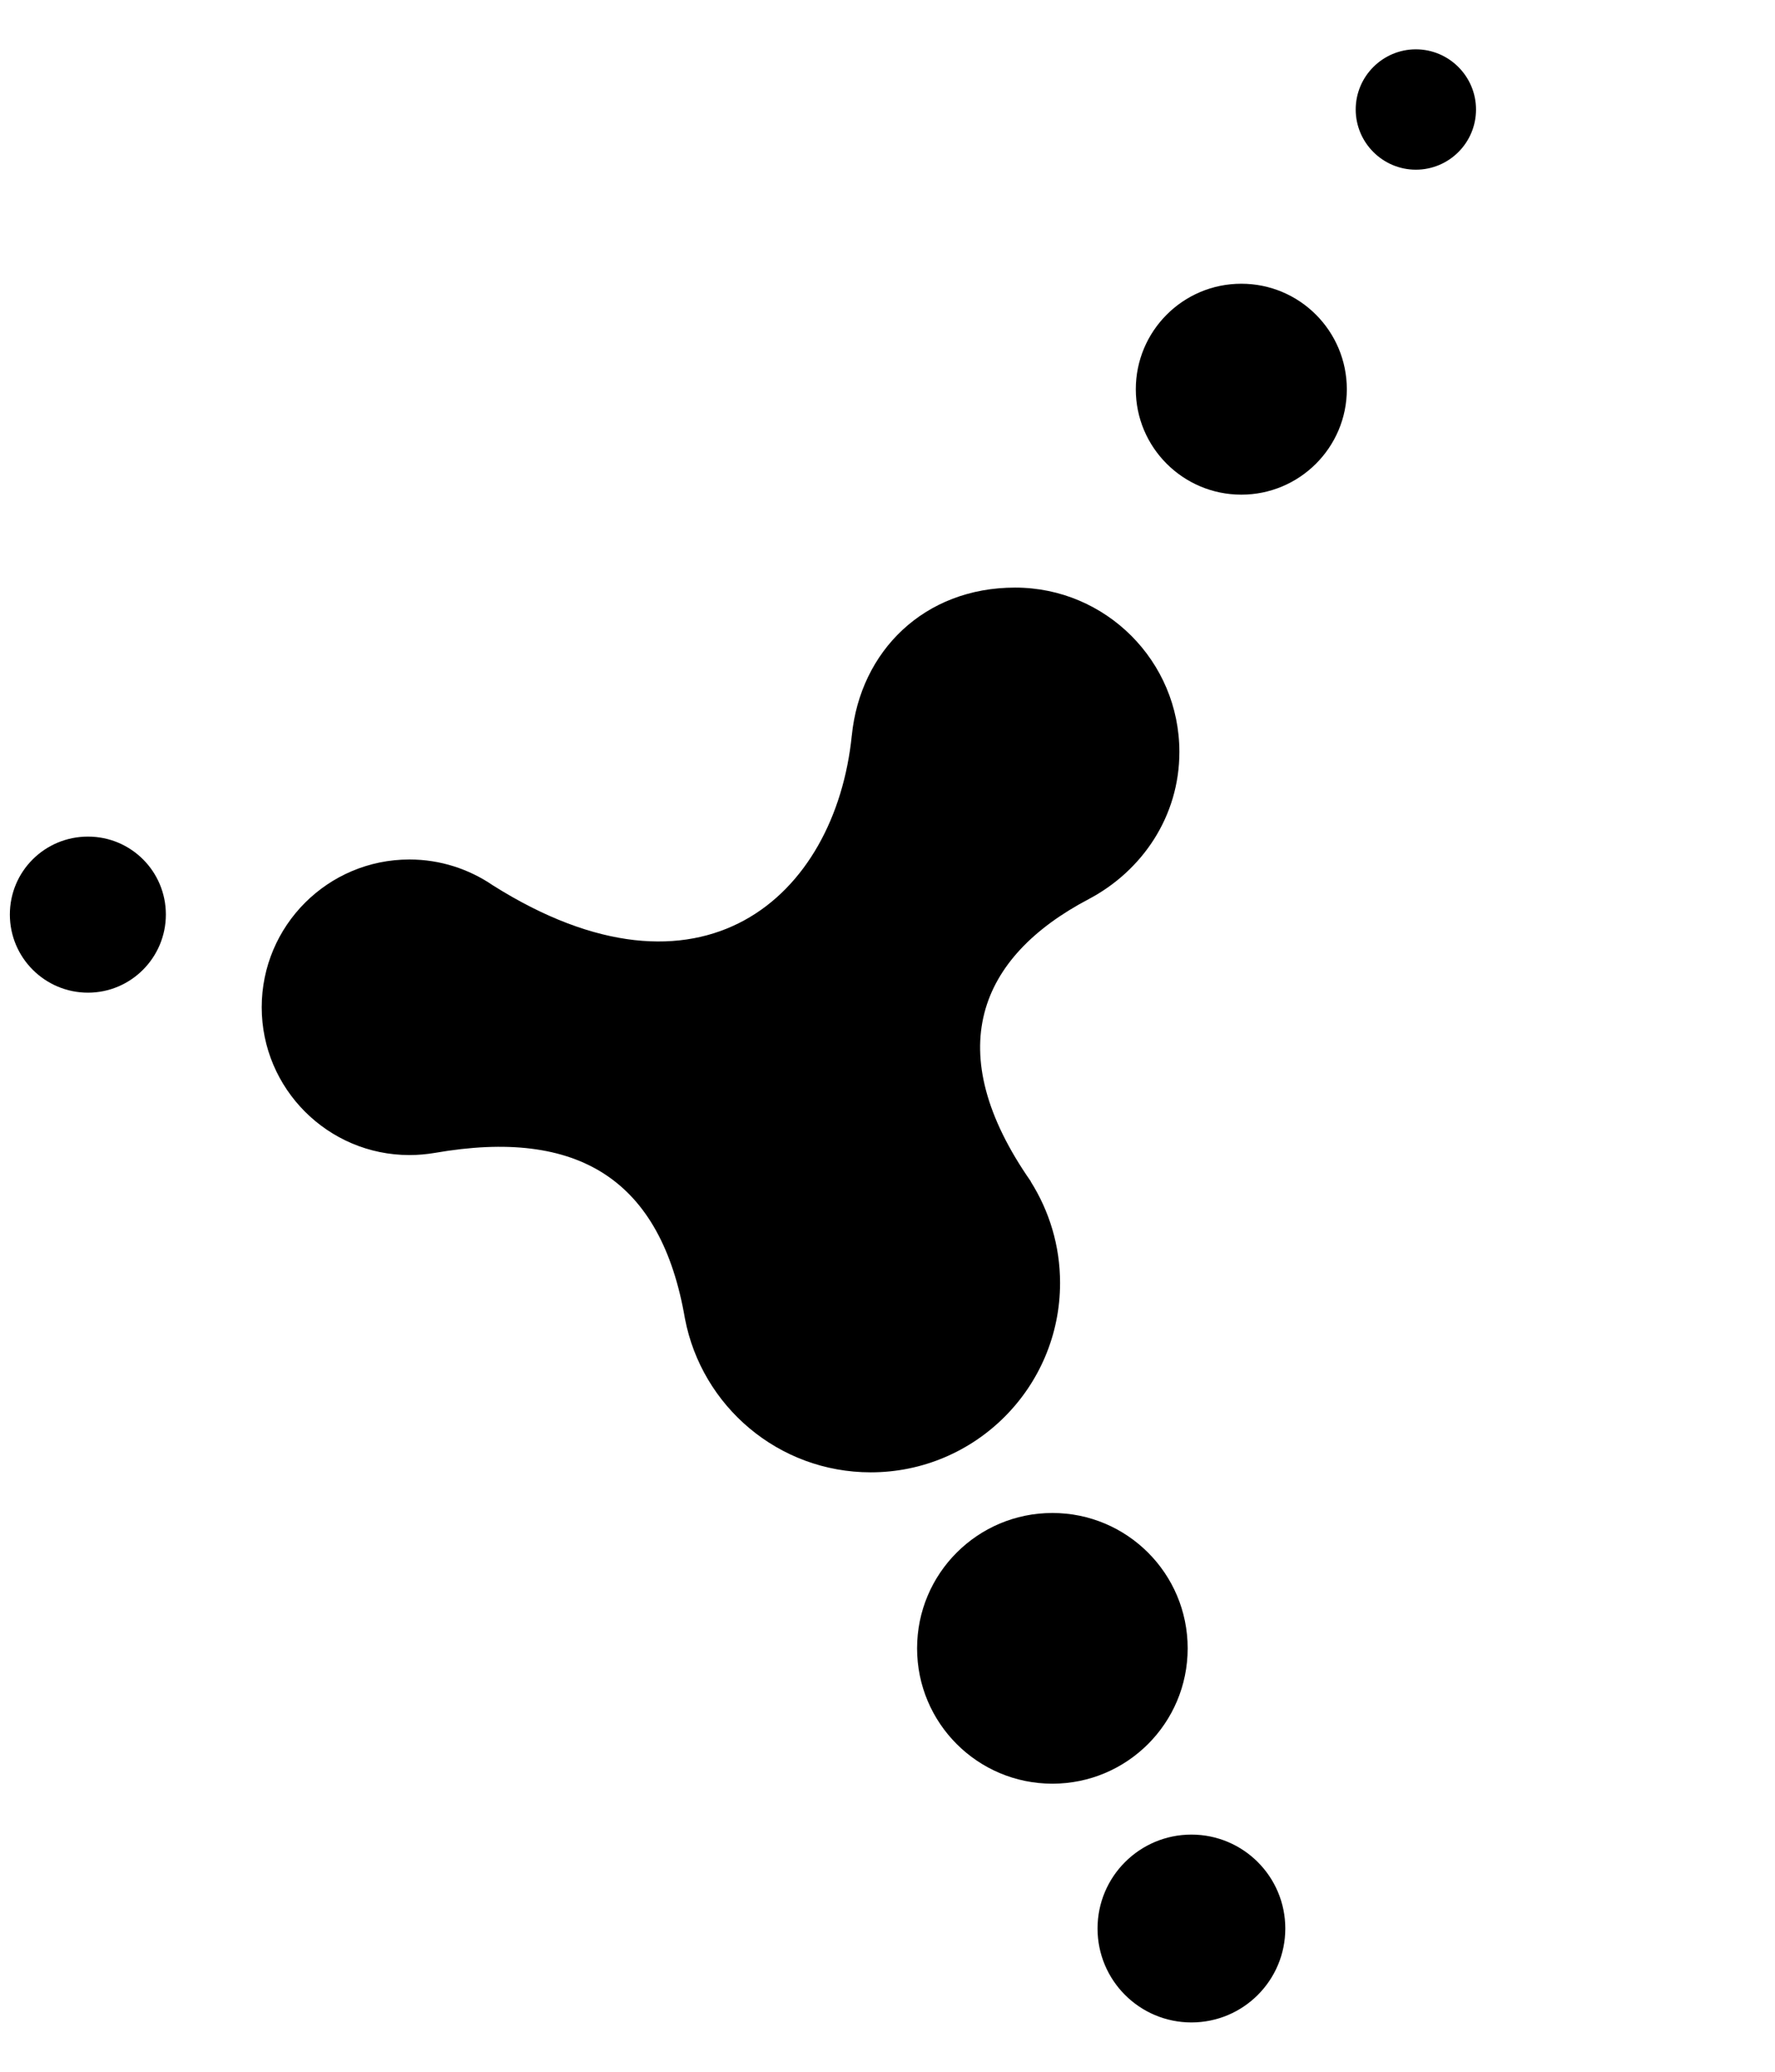 <svg width="18" height="21" viewBox="0 0 18 21" fill="none" xmlns="http://www.w3.org/2000/svg">
<path d="M14.968 1.11C14.968 1.448 14.694 1.72 14.358 1.72C14.022 1.72 13.748 1.446 13.748 1.11C13.748 0.774 14.022 0.5 14.358 0.5C14.694 0.5 14.968 0.774 14.968 1.11Z" fill="black"/>
<path d="M10.672 18.08C9.914 18.08 9.3 17.466 9.3 16.708C9.3 15.95 9.914 15.336 10.672 15.336C11.43 15.336 12.044 15.95 12.044 16.708C12.044 17.466 11.43 18.08 10.672 18.08Z" fill="black"/>
<path d="M13.034 19.548C13.034 19.022 12.608 18.596 12.082 18.596C11.556 18.596 11.13 19.022 11.13 19.548C11.13 20.074 11.556 20.5 12.082 20.5C12.608 20.5 13.034 20.074 13.034 19.548Z" fill="black"/>
<path d="M1.682 9.27C1.682 9.706 1.328 10.062 0.892 10.062C0.456 10.062 0.1 9.708 0.1 9.27C0.1 8.832 0.454 8.48 0.892 8.48C1.33 8.48 1.682 8.834 1.682 9.27Z" fill="black"/>
<path d="M13.658 3.946C13.658 4.536 13.178 5.014 12.588 5.014C11.998 5.014 11.518 4.536 11.518 3.946C11.518 3.356 11.996 2.876 12.588 2.876C13.18 2.876 13.658 3.356 13.658 3.946Z" fill="black"/>
<path d="M8.638 7.454C8.472 9.094 7.11 10.306 4.998 8.974C4.758 8.81 4.466 8.712 4.152 8.712C3.324 8.712 2.654 9.384 2.654 10.21C2.654 11.036 3.326 11.708 4.152 11.708C4.24 11.708 4.326 11.7 4.41 11.686C5.868 11.432 6.704 11.958 6.946 13.366C7.116 14.254 7.894 14.924 8.83 14.924C9.89 14.924 10.75 14.064 10.75 13.004C10.75 12.626 10.64 12.274 10.452 11.976H10.454C9.532 10.656 9.922 9.702 11.04 9.114C11.582 8.828 11.96 8.276 11.96 7.622C11.96 6.702 11.214 5.956 10.294 5.956C9.374 5.956 8.724 6.598 8.638 7.456V7.454Z" fill="black"/>
</svg>
